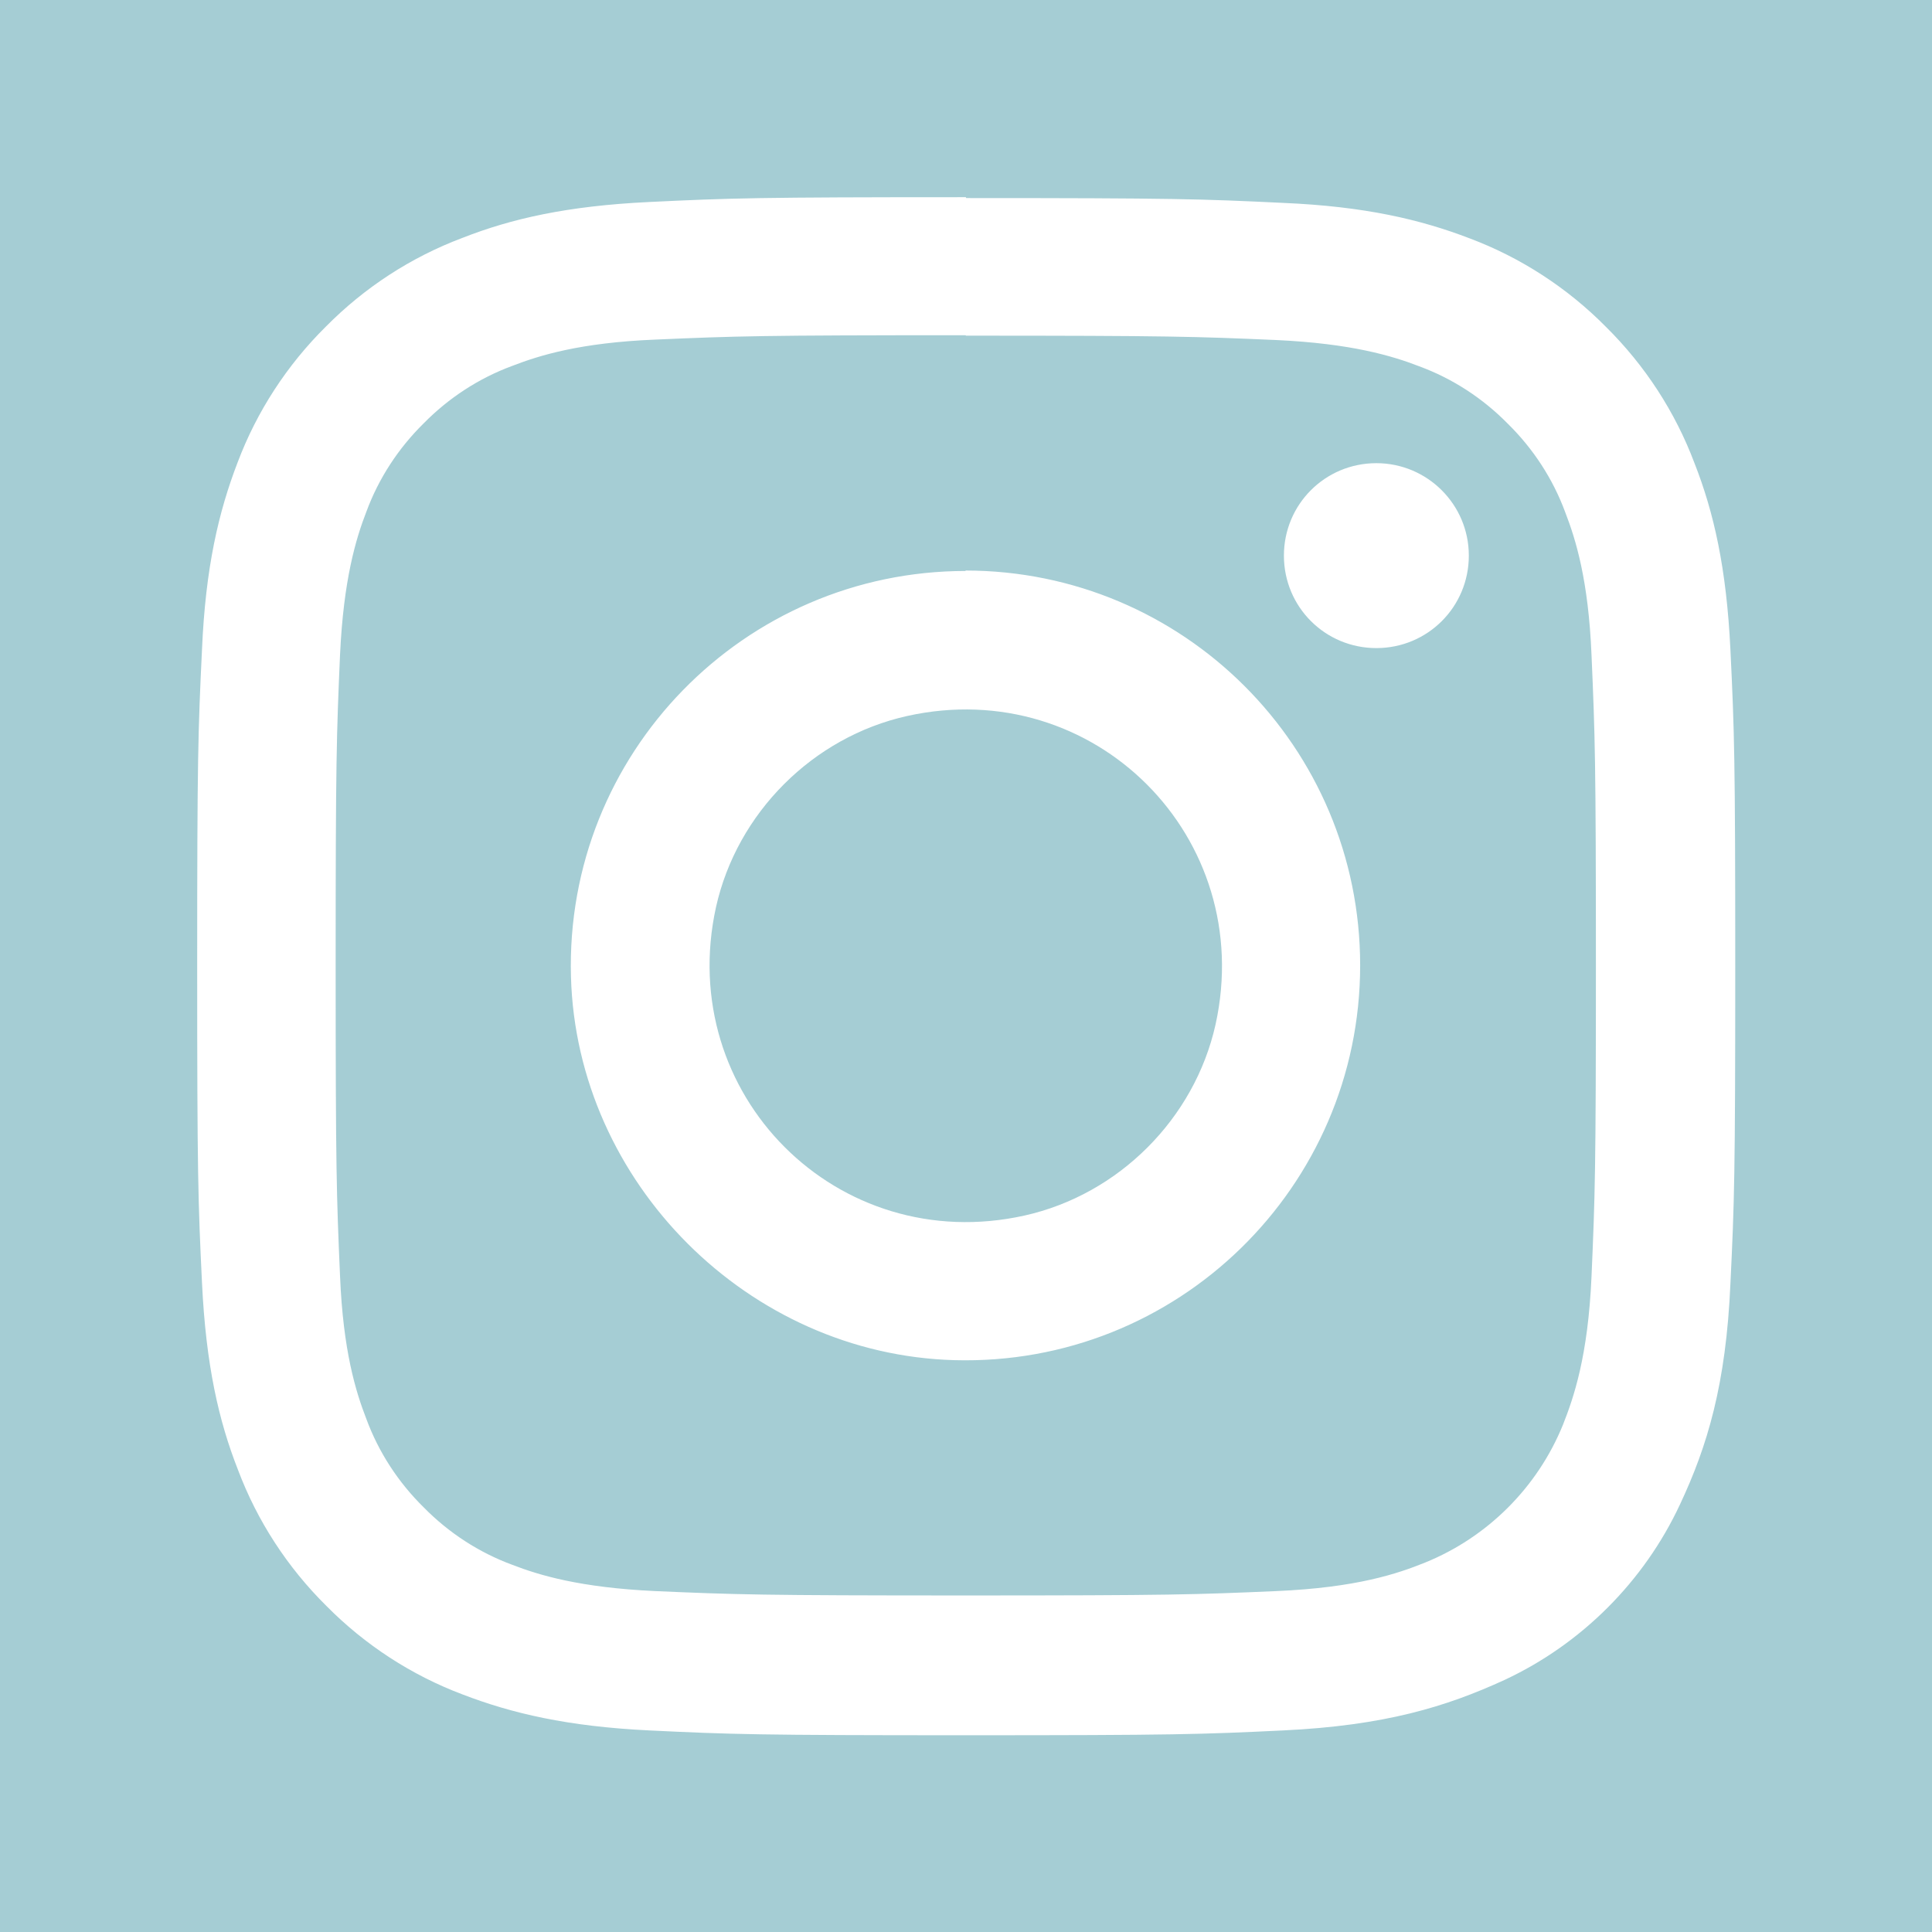 <?xml version="1.0" encoding="UTF-8"?>
<svg id="_レイヤー_2" data-name="レイヤー 2" xmlns="http://www.w3.org/2000/svg" viewBox="0 0 44.09 44.09">
  <defs>
    <style>
      .cls-1 {
        fill: #fff;
      }

      .cls-2 {
        fill: #a5cdd4;
      }
    </style>
  </defs>
  <g id="_モバイル" data-name="モバイル">
    <g id="_フッター_" data-name="&amp;lt;フッター&amp;gt;">
      <g id="_SNSリンク_" data-name="&amp;lt;SNSリンク&amp;gt;">
        <g>
          <rect class="cls-2" width="44.09" height="44.09"/>
          <path class="cls-1" d="M22.04,7.66c4.68,0,5.24.02,7.09.1,1.71.08,2.64.36,3.26.6.76.28,1.45.73,2.02,1.31.58.57,1.03,1.26,1.31,2.02.24.62.53,1.55.6,3.26.08,1.85.1,2.4.1,7.09s-.02,5.24-.1,7.09c-.08,1.83-.41,2.77-.65,3.38-.58,1.43-1.72,2.57-3.15,3.15-.62.25-1.55.57-3.39.65-1.85.08-2.4.1-7.09.1s-5.24-.02-7.09-.1c-1.71-.08-2.64-.36-3.26-.6-.76-.28-1.45-.73-2.02-1.31-.58-.57-1.03-1.26-1.31-2.02-.24-.62-.53-1.55-.6-3.26-.08-1.85-.1-2.4-.1-7.09s.02-5.24.1-7.09c.08-1.71.36-2.64.6-3.26.28-.76.73-1.45,1.31-2.02.57-.58,1.26-1.03,2.02-1.31.62-.24,1.55-.53,3.26-.6,1.85-.08,2.4-.1,7.09-.1M22.04,4.5c-4.76,0-5.36.02-7.23.11-1.87.09-3.14.38-4.26.82-1.17.44-2.23,1.13-3.11,2.02-.89.88-1.58,1.94-2.02,3.11-.43,1.12-.73,2.39-.81,4.26-.09,1.87-.11,2.47-.11,7.23s.02,5.36.11,7.23c.09,1.87.38,3.14.82,4.26.44,1.17,1.13,2.23,2.02,3.11.88.89,1.94,1.58,3.11,2.02,1.12.43,2.39.73,4.26.82,1.87.09,2.47.11,7.23.11s5.36-.02,7.23-.11c2.32-.11,3.72-.54,5.05-1.15,1.76-.82,3.19-2.25,4.01-4.01.62-1.32,1.05-2.73,1.15-5.04.09-1.87.11-2.47.11-7.23s-.02-5.36-.11-7.23c-.09-1.87-.38-3.14-.82-4.26-.44-1.17-1.13-2.23-2.02-3.11-.88-.89-1.94-1.58-3.11-2.02-1.12-.43-2.39-.73-4.26-.81-1.87-.09-2.47-.11-7.23-.11h0ZM22.04,13.03c-5.06,0-9.15,4.17-9.01,9.26.13,4.7,4.05,8.62,8.75,8.75,5.09.14,9.26-3.95,9.26-9.01h0c0-4.98-4.03-9.01-9.01-9.01ZM23.38,27.74c-4.27.95-7.98-2.77-7.04-7.04.48-2.15,2.21-3.88,4.36-4.36,4.27-.95,7.98,2.77,7.04,7.04-.48,2.15-2.21,3.88-4.36,4.36ZM31.41,10.57c1.16,0,2.11.94,2.11,2.11s-.94,2.11-2.11,2.11-2.11-.94-2.11-2.11.94-2.11,2.11-2.11Z"/>
        </g>
      </g>
    </g>
  </g>
</svg>